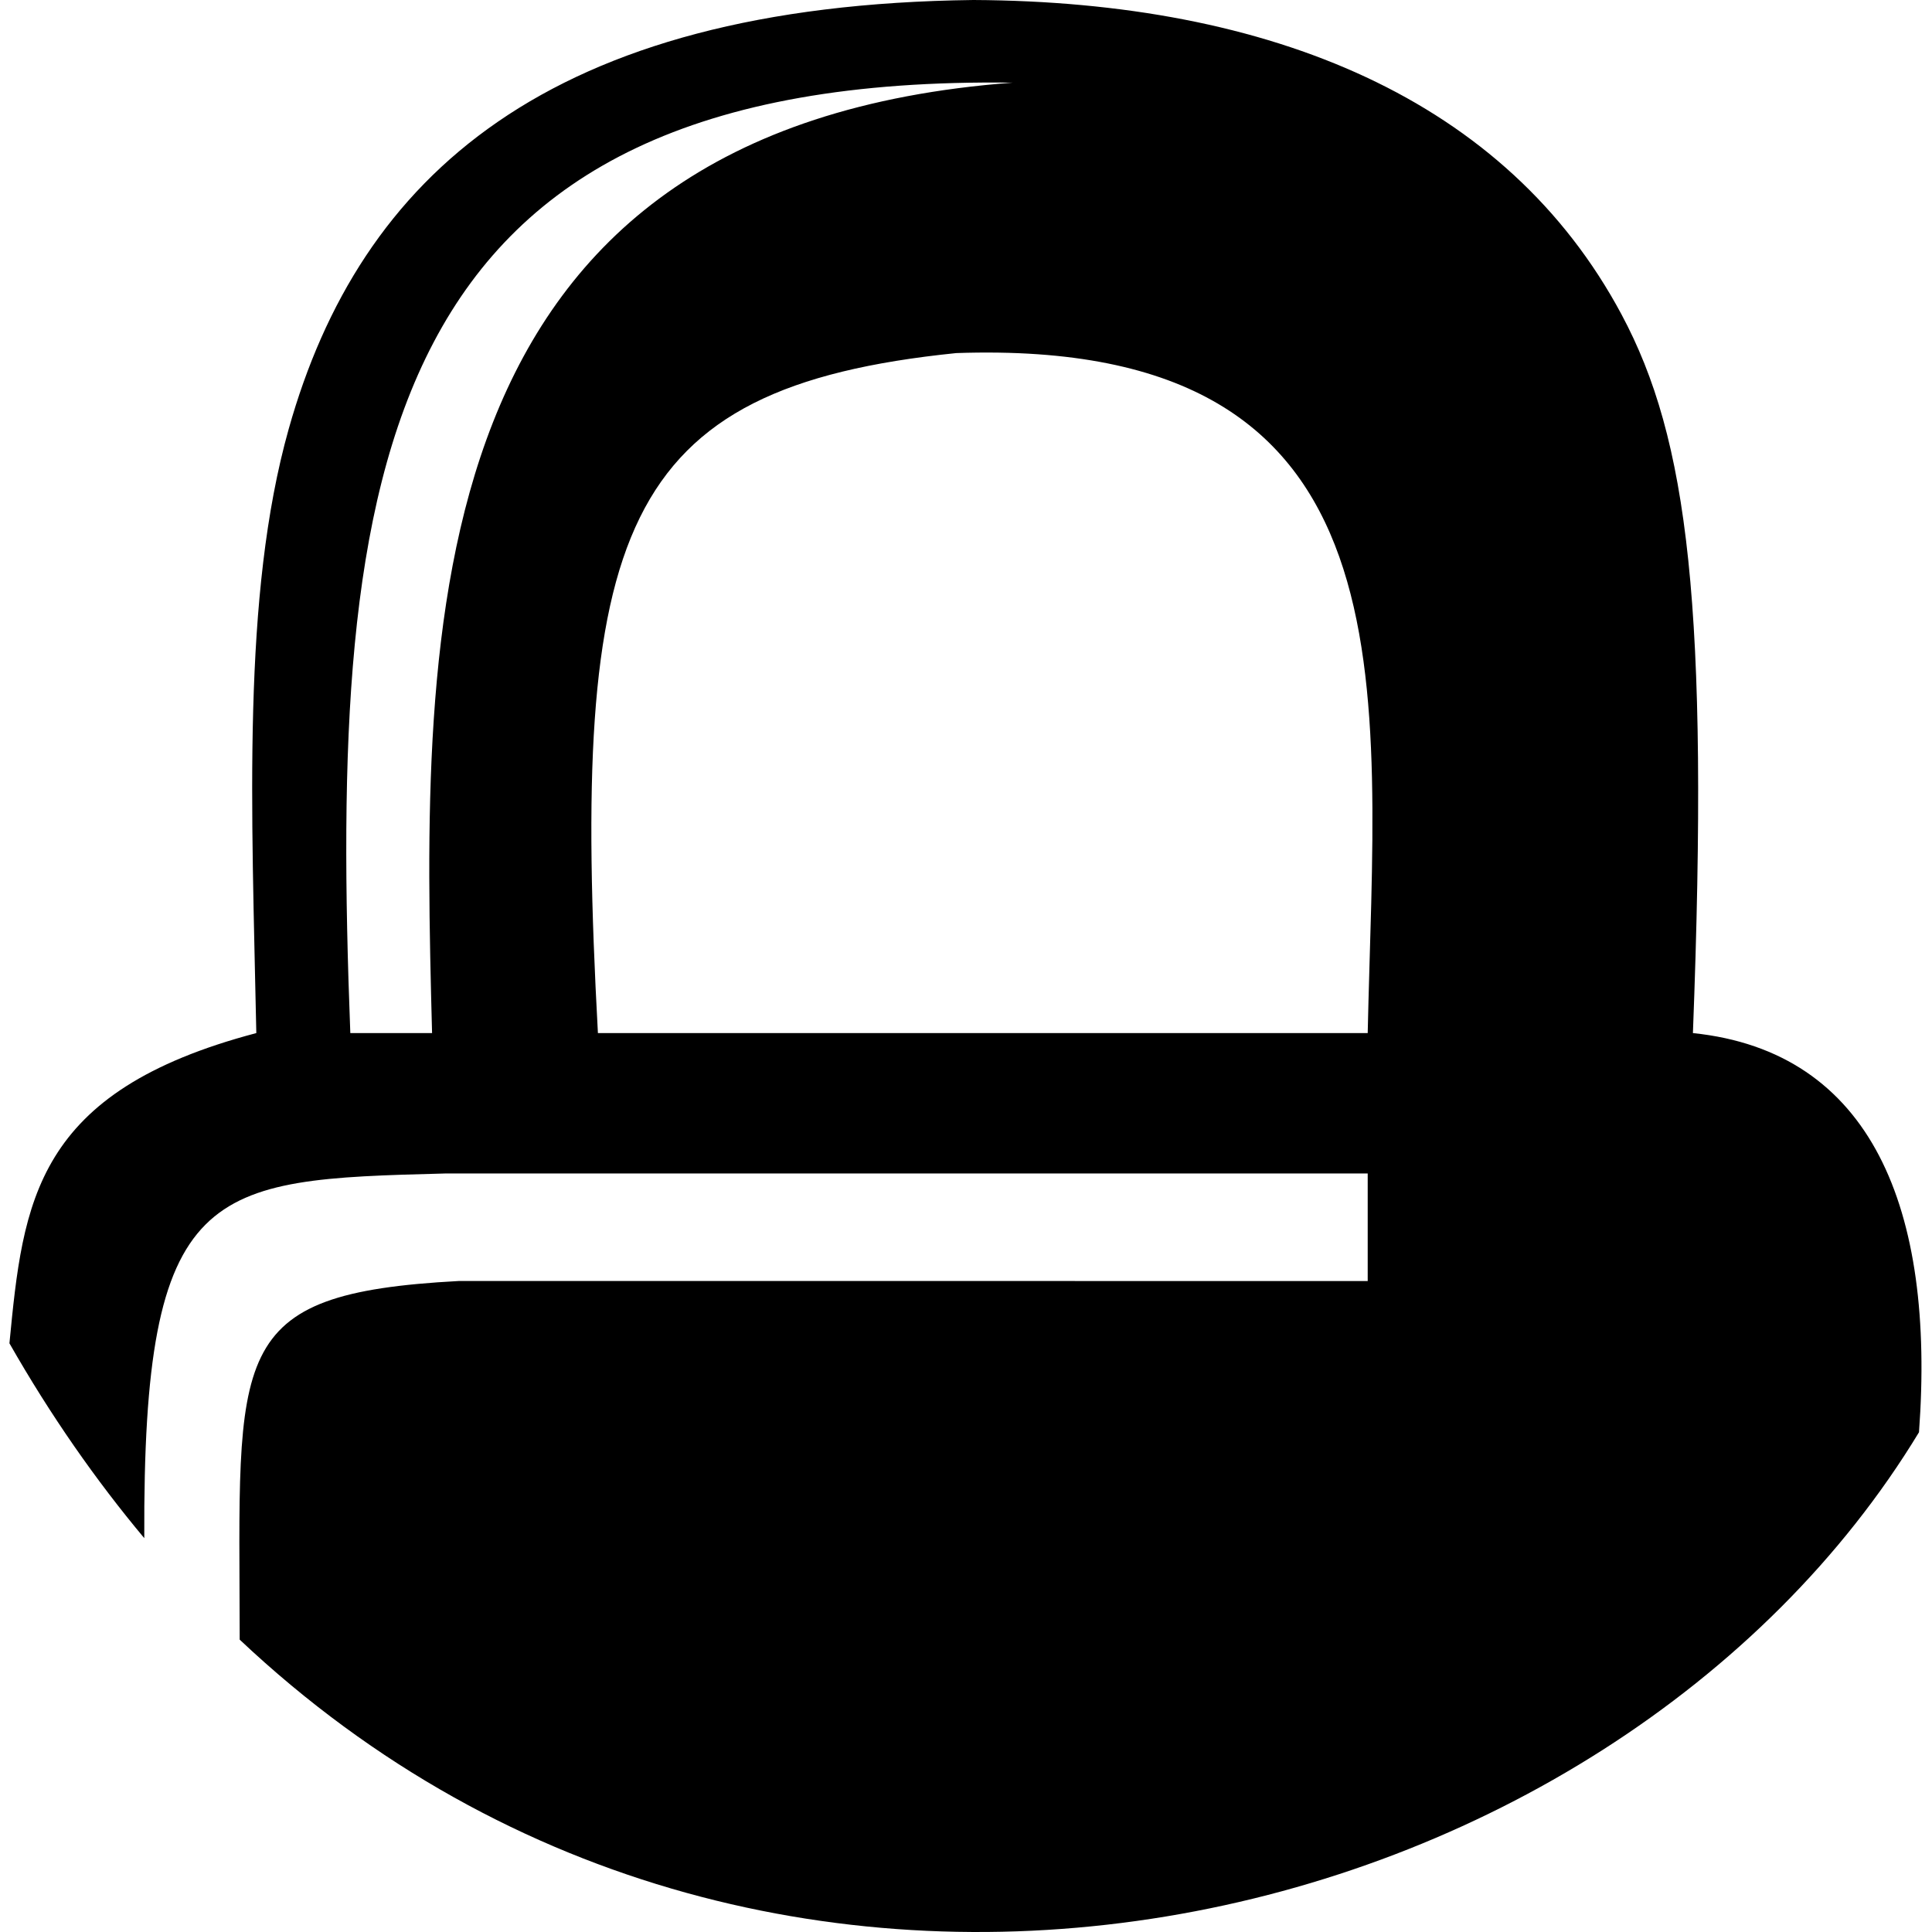 <?xml version="1.0" encoding="utf-8"?>
<!-- Generator: www.svgicons.com -->
<svg xmlns="http://www.w3.org/2000/svg" width="800" height="800" viewBox="0 0 507 512">
<path fill="currentColor" d="M250.898 93.57c123.335-4.267 111.02 88.098 109.058 180.206H155.953c-7.25-133.188 5.246-171.044 94.945-180.205M90.338 273.777c-5.753-150.13 6.17-254.143 175.49-251.87c-159.202 11.96-156.661 144.062-153.825 251.87zM255.458 0C142.623 1.358 92.855 46.7 74.018 113.652c-12.465 44.308-9.794 100.902-8.592 160.124C6.666 289.276 3.636 318.338 0 355.99c10.912 19.142 22.905 36.292 35.736 51.636c-.403-94.258 17.008-95.015 79.651-96.638l244.569-.009v28.507l-240.838-.01c-62.261 3.34-58.2 18.674-58.095 95.047c142.714 134.57 363.584 79.377 445.031-54.963c4.352-59.256-12.566-100.876-59.914-105.783c4.332-113.12-1.3-157.507-18.911-190.431C396.765 26.393 334.46.403 255.459 0"/>
</svg>